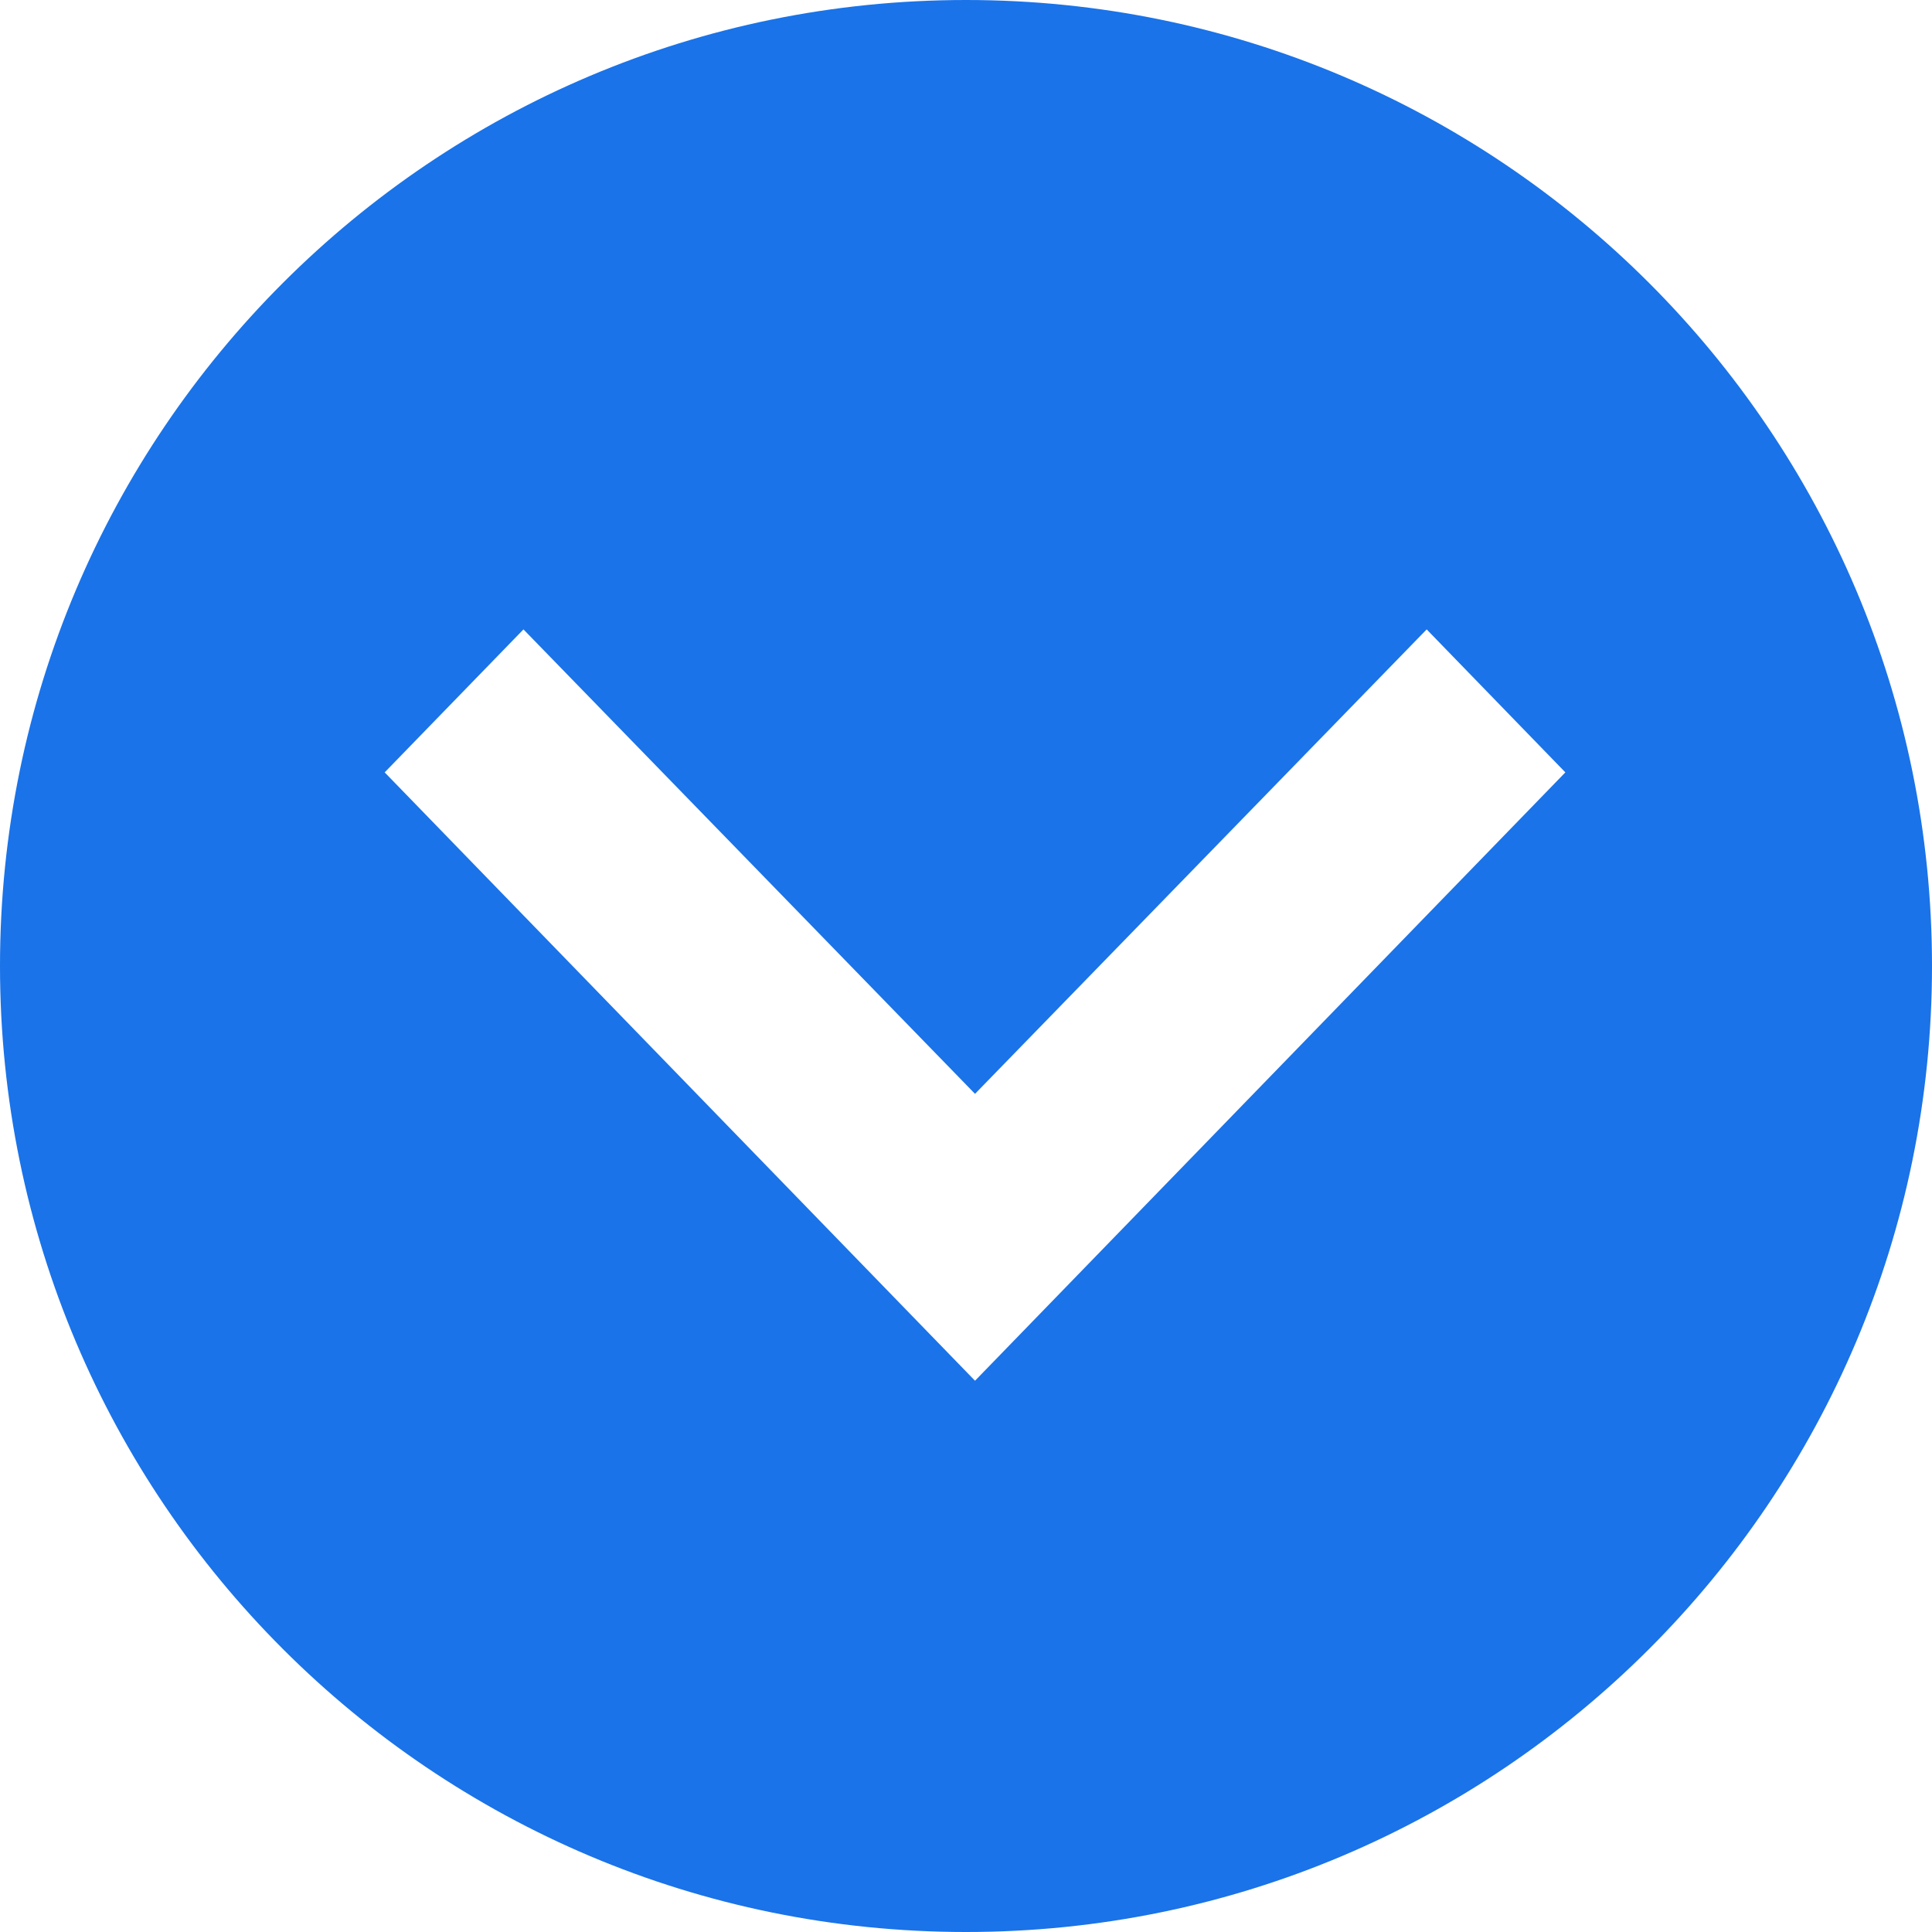 <?xml version="1.0" encoding="UTF-8"?>
<svg width="18px" height="18px" viewBox="0 0 18 18" version="1.1" xmlns="http://www.w3.org/2000/svg" xmlns:xlink="http://www.w3.org/1999/xlink">
    <!-- Generator: Sketch 56.3 (81716) - https://sketch.com -->
    <title>ic_expand_all_Resting_18px</title>
    <desc>Created with Sketch.</desc>
    <g id="desktop" stroke="none" stroke-width="1" fill="none" fill-rule="evenodd">
        <g id="recovery_004" transform="translate(-1018, -6058)" fill="#1A73E8">
            <g id="Group-14" transform="translate(404, 6056)">
                <g id="Focus-state">
                    <g id="Focus_Collapsed_XL_L_Expansion-Panel">
                        <g id="EXPAND-ALL" transform="translate(523, 0)">
                            <g id="ic_expand_all_Resting_18px" transform="translate(91, 2)">
                                <path d="M0,9 C0,13.97 4.029,18 9,18 C13.97,18 18,13.97 18,9 C18,4.029 13.97,1.77635684e-15 9,1.77635684e-15 C4.029,1.77635684e-15 0,4.029 0,9 Z M4.877,5.864 L9.084,10.191 L13.292,5.864 L14.584,7.196 L9.084,12.864 L3.584,7.196 L4.877,5.864 Z"></path>
                            </g>
                        </g>
                    </g>
                </g>
            </g>
        </g>
    </g>
</svg>